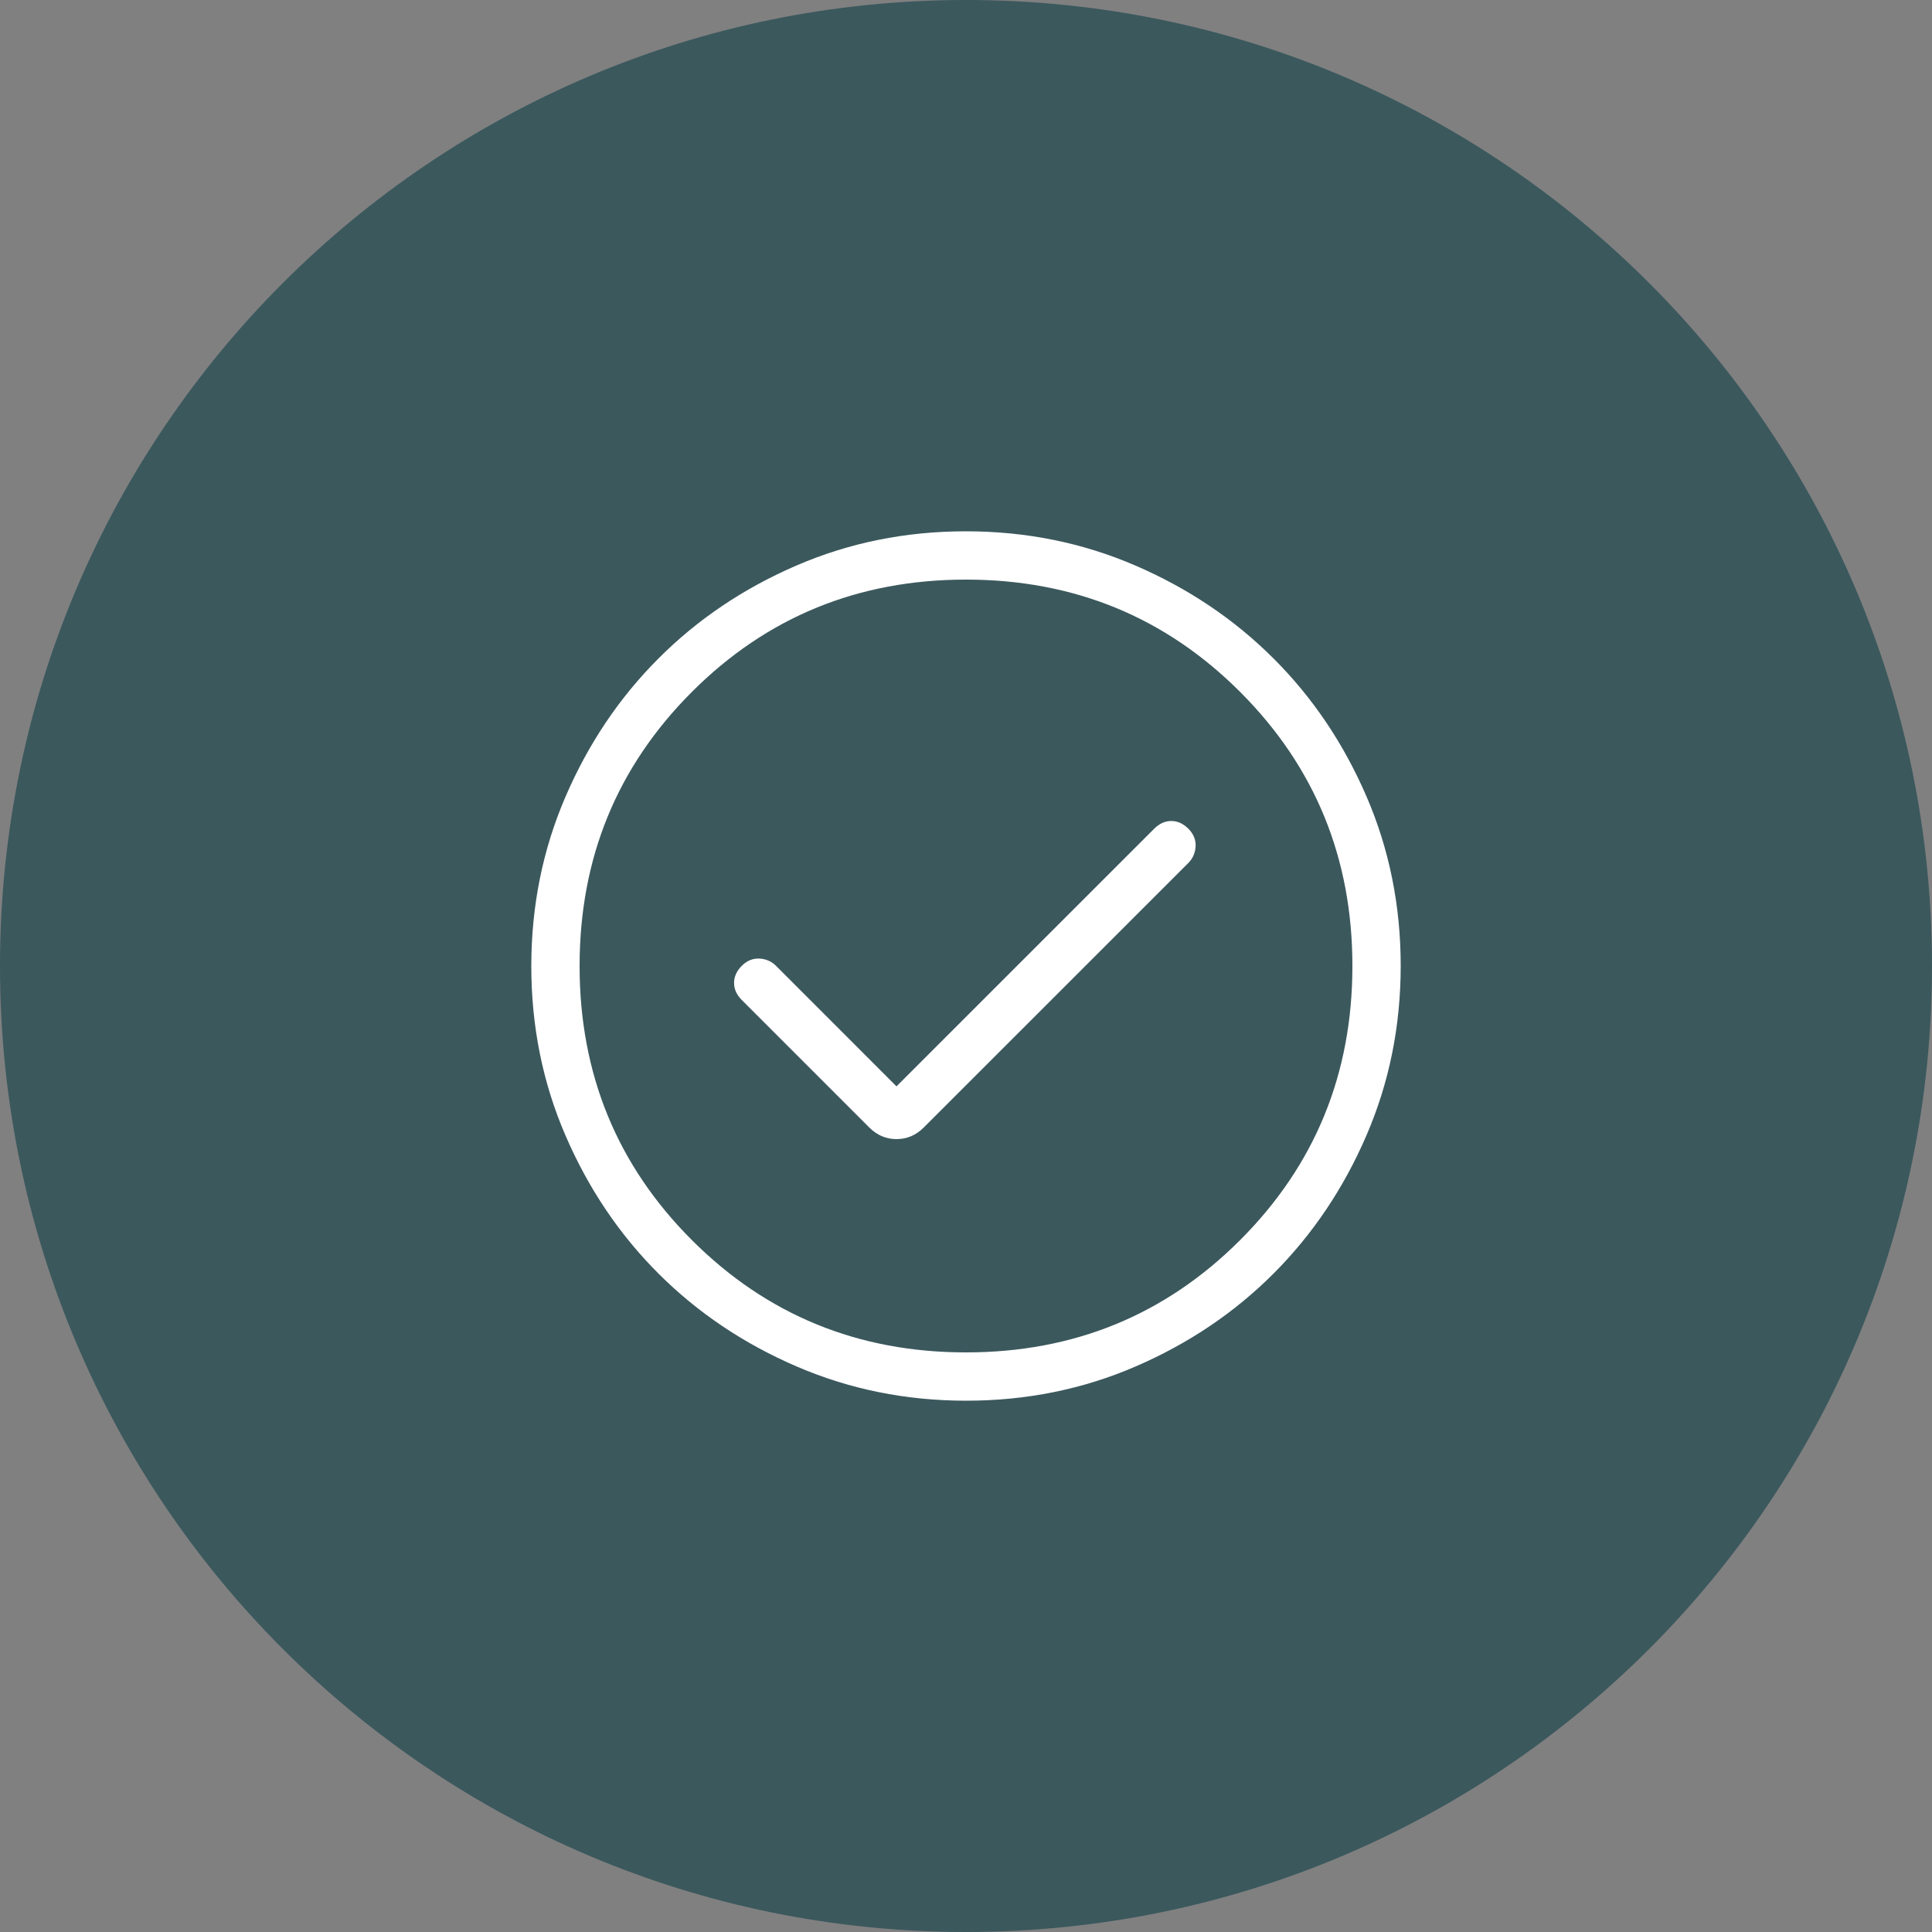 <svg width="40" height="40" viewBox="0 0 40 40" fill="none" xmlns="http://www.w3.org/2000/svg">
<rect x="0" y="0" width="40" height="40" fill="#808080" stroke="none"/>
<path d="M0 20C0 8.954 8.954 0 20 0C31.046 0 40 8.954 40 20C40 31.046 31.046 40 20 40C8.954 40 0 31.046 0 20Z" fill="#3B585D"/>
<path d="M18.561 22.492L16.066 19.996C15.972 19.903 15.857 19.853 15.721 19.846C15.585 19.84 15.464 19.89 15.358 19.996C15.251 20.103 15.198 20.221 15.198 20.35C15.198 20.48 15.251 20.597 15.358 20.704L17.996 23.342C18.158 23.504 18.346 23.584 18.561 23.584C18.777 23.584 18.965 23.504 19.127 23.342L24.604 17.866C24.697 17.772 24.747 17.657 24.754 17.521C24.76 17.385 24.71 17.264 24.604 17.158C24.497 17.051 24.38 16.998 24.25 16.998C24.12 16.998 24.003 17.051 23.896 17.158L18.561 22.492ZM20.003 29C18.759 29 17.589 28.764 16.493 28.291C15.398 27.819 14.444 27.178 13.634 26.369C12.823 25.559 12.182 24.607 11.709 23.512C11.236 22.418 11 21.248 11 20.003C11 18.759 11.236 17.589 11.709 16.493C12.181 15.398 12.822 14.444 13.632 13.634C14.441 12.823 15.393 12.182 16.488 11.709C17.582 11.236 18.752 11 19.997 11C21.241 11 22.411 11.236 23.507 11.709C24.602 12.181 25.555 12.822 26.366 13.632C27.177 14.441 27.818 15.393 28.291 16.488C28.764 17.582 29 18.752 29 19.997C29 21.241 28.764 22.411 28.291 23.507C27.819 24.602 27.178 25.555 26.369 26.366C25.559 27.177 24.607 27.818 23.512 28.291C22.418 28.764 21.248 29 20.003 29ZM20 28C22.233 28 24.125 27.225 25.675 25.675C27.225 24.125 28 22.233 28 20C28 17.767 27.225 15.875 25.675 14.325C24.125 12.775 22.233 12 20 12C17.767 12 15.875 12.775 14.325 14.325C12.775 15.875 12 17.767 12 20C12 22.233 12.775 24.125 14.325 25.675C15.875 27.225 17.767 28 20 28Z" fill="white"/>
</svg>
